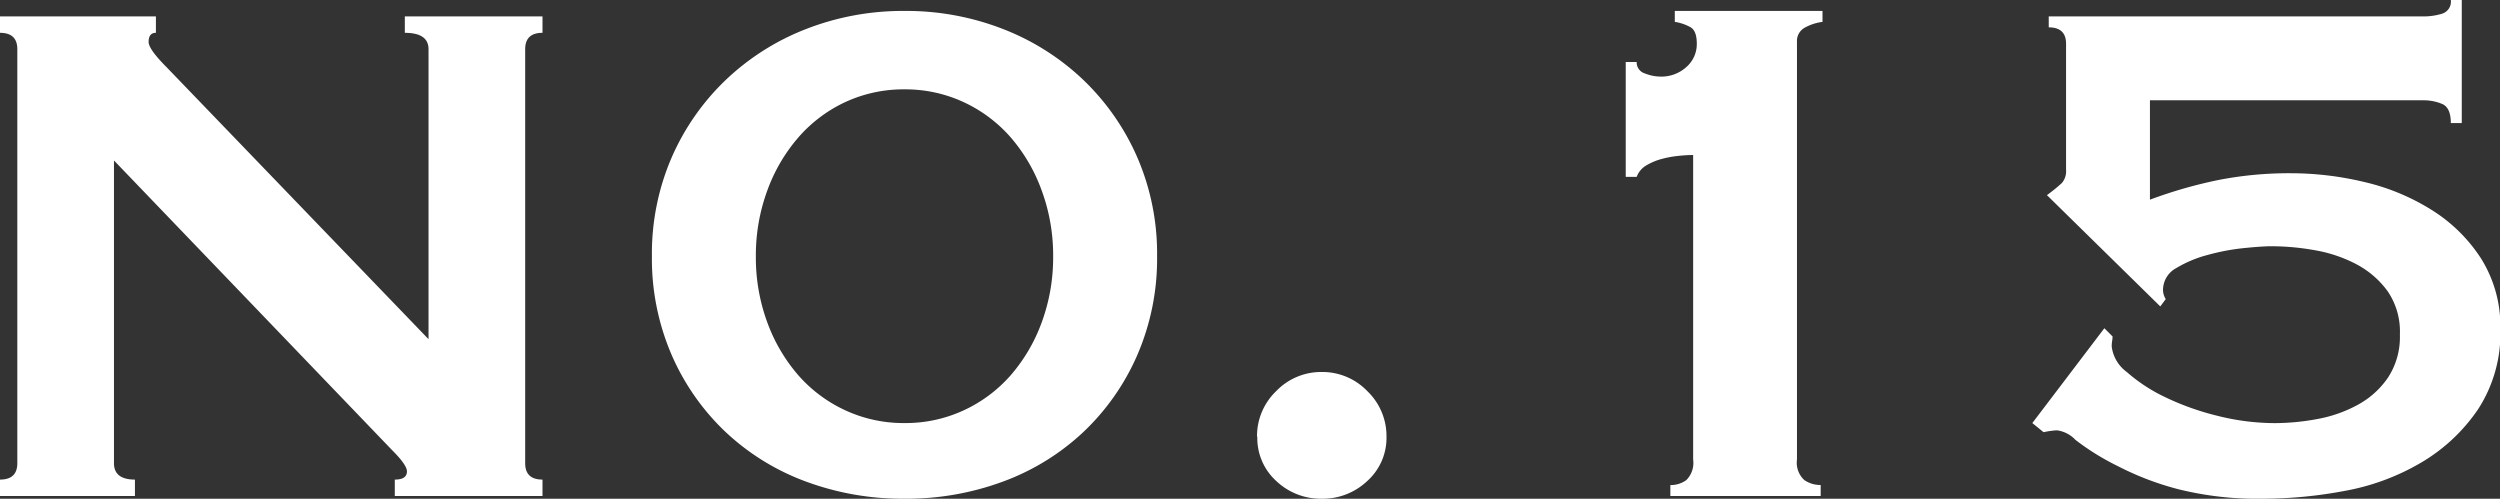 <svg xmlns="http://www.w3.org/2000/svg" width="41.129" height="8.205" viewBox="0 0 41.129 8.205">
  <rect x="0" y="0" width="41.129" height="8.205" fill="#333333" stroke="none"/>
  <path id="パス_87515" data-name="パス 87515" d="M1.365-.27q.285,0,.285-.27V-7.35q0-.27-.285-.27v-.27H3.93v.27q-.12,0-.12.15,0,.12.3.42L8.415-2.58V-7.35q0-.27-.39-.27v-.27H10.29v.27q-.285,0-.285.27V-.54q0,.27.285.27V0H7.86V-.27q.2,0,.2-.135,0-.105-.24-.345L3.24-5.52V-.54q0,.27.345.27V0H1.365Zm14.88-6.42a2.277,2.277,0,0,0-.975.21A2.322,2.322,0,0,0,14.5-5.9a2.774,2.774,0,0,0-.51.87A3.086,3.086,0,0,0,13.8-3.945a3.086,3.086,0,0,0,.188,1.088,2.774,2.774,0,0,0,.51.87,2.322,2.322,0,0,0,.773.577,2.277,2.277,0,0,0,.975.21,2.277,2.277,0,0,0,.975-.21,2.322,2.322,0,0,0,.772-.577,2.774,2.774,0,0,0,.51-.87,3.086,3.086,0,0,0,.188-1.088A3.086,3.086,0,0,0,18.5-5.033a2.774,2.774,0,0,0-.51-.87,2.322,2.322,0,0,0-.772-.577A2.277,2.277,0,0,0,16.245-6.69Zm0-1.29a4.38,4.38,0,0,1,1.628.3,4.023,4.023,0,0,1,1.32.84,3.944,3.944,0,0,1,.885,1.275,3.988,3.988,0,0,1,.323,1.62,3.988,3.988,0,0,1-.323,1.62,3.86,3.86,0,0,1-.885,1.268,3.889,3.889,0,0,1-1.32.817,4.584,4.584,0,0,1-1.628.285A4.584,4.584,0,0,1,14.618-.24a3.889,3.889,0,0,1-1.32-.817,3.86,3.86,0,0,1-.885-1.268,3.988,3.988,0,0,1-.323-1.62,3.988,3.988,0,0,1,.323-1.62A3.944,3.944,0,0,1,13.3-6.84a4.023,4.023,0,0,1,1.32-.84A4.38,4.38,0,0,1,16.245-7.98Zm5.8,7.005a1.024,1.024,0,0,1,.315-.75,1.024,1.024,0,0,1,.75-.315,1.024,1.024,0,0,1,.75.315,1.024,1.024,0,0,1,.315.75.952.952,0,0,1-.315.727,1.065,1.065,0,0,1-.75.293,1.065,1.065,0,0,1-.75-.293A.952.952,0,0,1,22.05-.975Zm6.8.795a.432.432,0,0,0,.263-.082A.4.4,0,0,0,29.22-.6V-5.61a2.407,2.407,0,0,0-.247.015,1.7,1.7,0,0,0-.278.052,1,1,0,0,0-.247.105.362.362,0,0,0-.157.188h-.18V-7.14h.18a.189.189,0,0,0,.135.188.7.7,0,0,0,.255.052.61.61,0,0,0,.427-.157.5.5,0,0,0,.172-.383q0-.21-.1-.27a.765.765,0,0,0-.262-.09v-.18h2.43v.18a.815.815,0,0,0-.3.1.248.248,0,0,0-.12.225V-.6a.387.387,0,0,0,.12.337.466.466,0,0,0,.27.082V0H28.845ZM36.12-2.625a.471.471,0,0,1-.007.075.546.546,0,0,0-.007.09.612.612,0,0,0,.248.42,2.7,2.7,0,0,0,.63.413,4.358,4.358,0,0,0,.863.308,3.886,3.886,0,0,0,.945.12,3.821,3.821,0,0,0,.7-.068,2.2,2.2,0,0,0,.66-.232,1.424,1.424,0,0,0,.5-.45,1.219,1.219,0,0,0,.195-.705,1.179,1.179,0,0,0-.2-.713,1.5,1.5,0,0,0-.51-.443,2.292,2.292,0,0,0-.682-.232,4.065,4.065,0,0,0-.72-.067q-.15,0-.45.03a3.617,3.617,0,0,0-.6.113,1.966,1.966,0,0,0-.518.217.409.409,0,0,0-.217.36.289.289,0,0,0,.045.15l-.09.12L35.04-4.95a2.583,2.583,0,0,0,.247-.2.3.3,0,0,0,.068-.218V-7.44q0-.27-.285-.27v-.18h6.165a1.016,1.016,0,0,0,.307-.045.207.207,0,0,0,.143-.225h.18v2.025h-.18q0-.255-.143-.315a.784.784,0,0,0-.307-.06h-4.5v1.635A7.569,7.569,0,0,1,37.868-5.2,6.073,6.073,0,0,1,39.06-5.31a5.211,5.211,0,0,1,1.192.142,3.637,3.637,0,0,1,1.11.457,2.611,2.611,0,0,1,.818.8A2.1,2.1,0,0,1,42.5-2.745a2.291,2.291,0,0,1-.368,1.32,2.916,2.916,0,0,1-.938.877,3.81,3.81,0,0,1-1.26.465A7.344,7.344,0,0,1,38.6.045a5.4,5.4,0,0,1-1.4-.157,4.778,4.778,0,0,1-1-.383,4.04,4.04,0,0,1-.69-.428.512.512,0,0,0-.3-.157.8.8,0,0,0-.09.007q-.06.007-.135.023L34.8-1.2l1.185-1.56Z" transform="translate(-1.365 8.16)" fill="#fff"/>
</svg>
